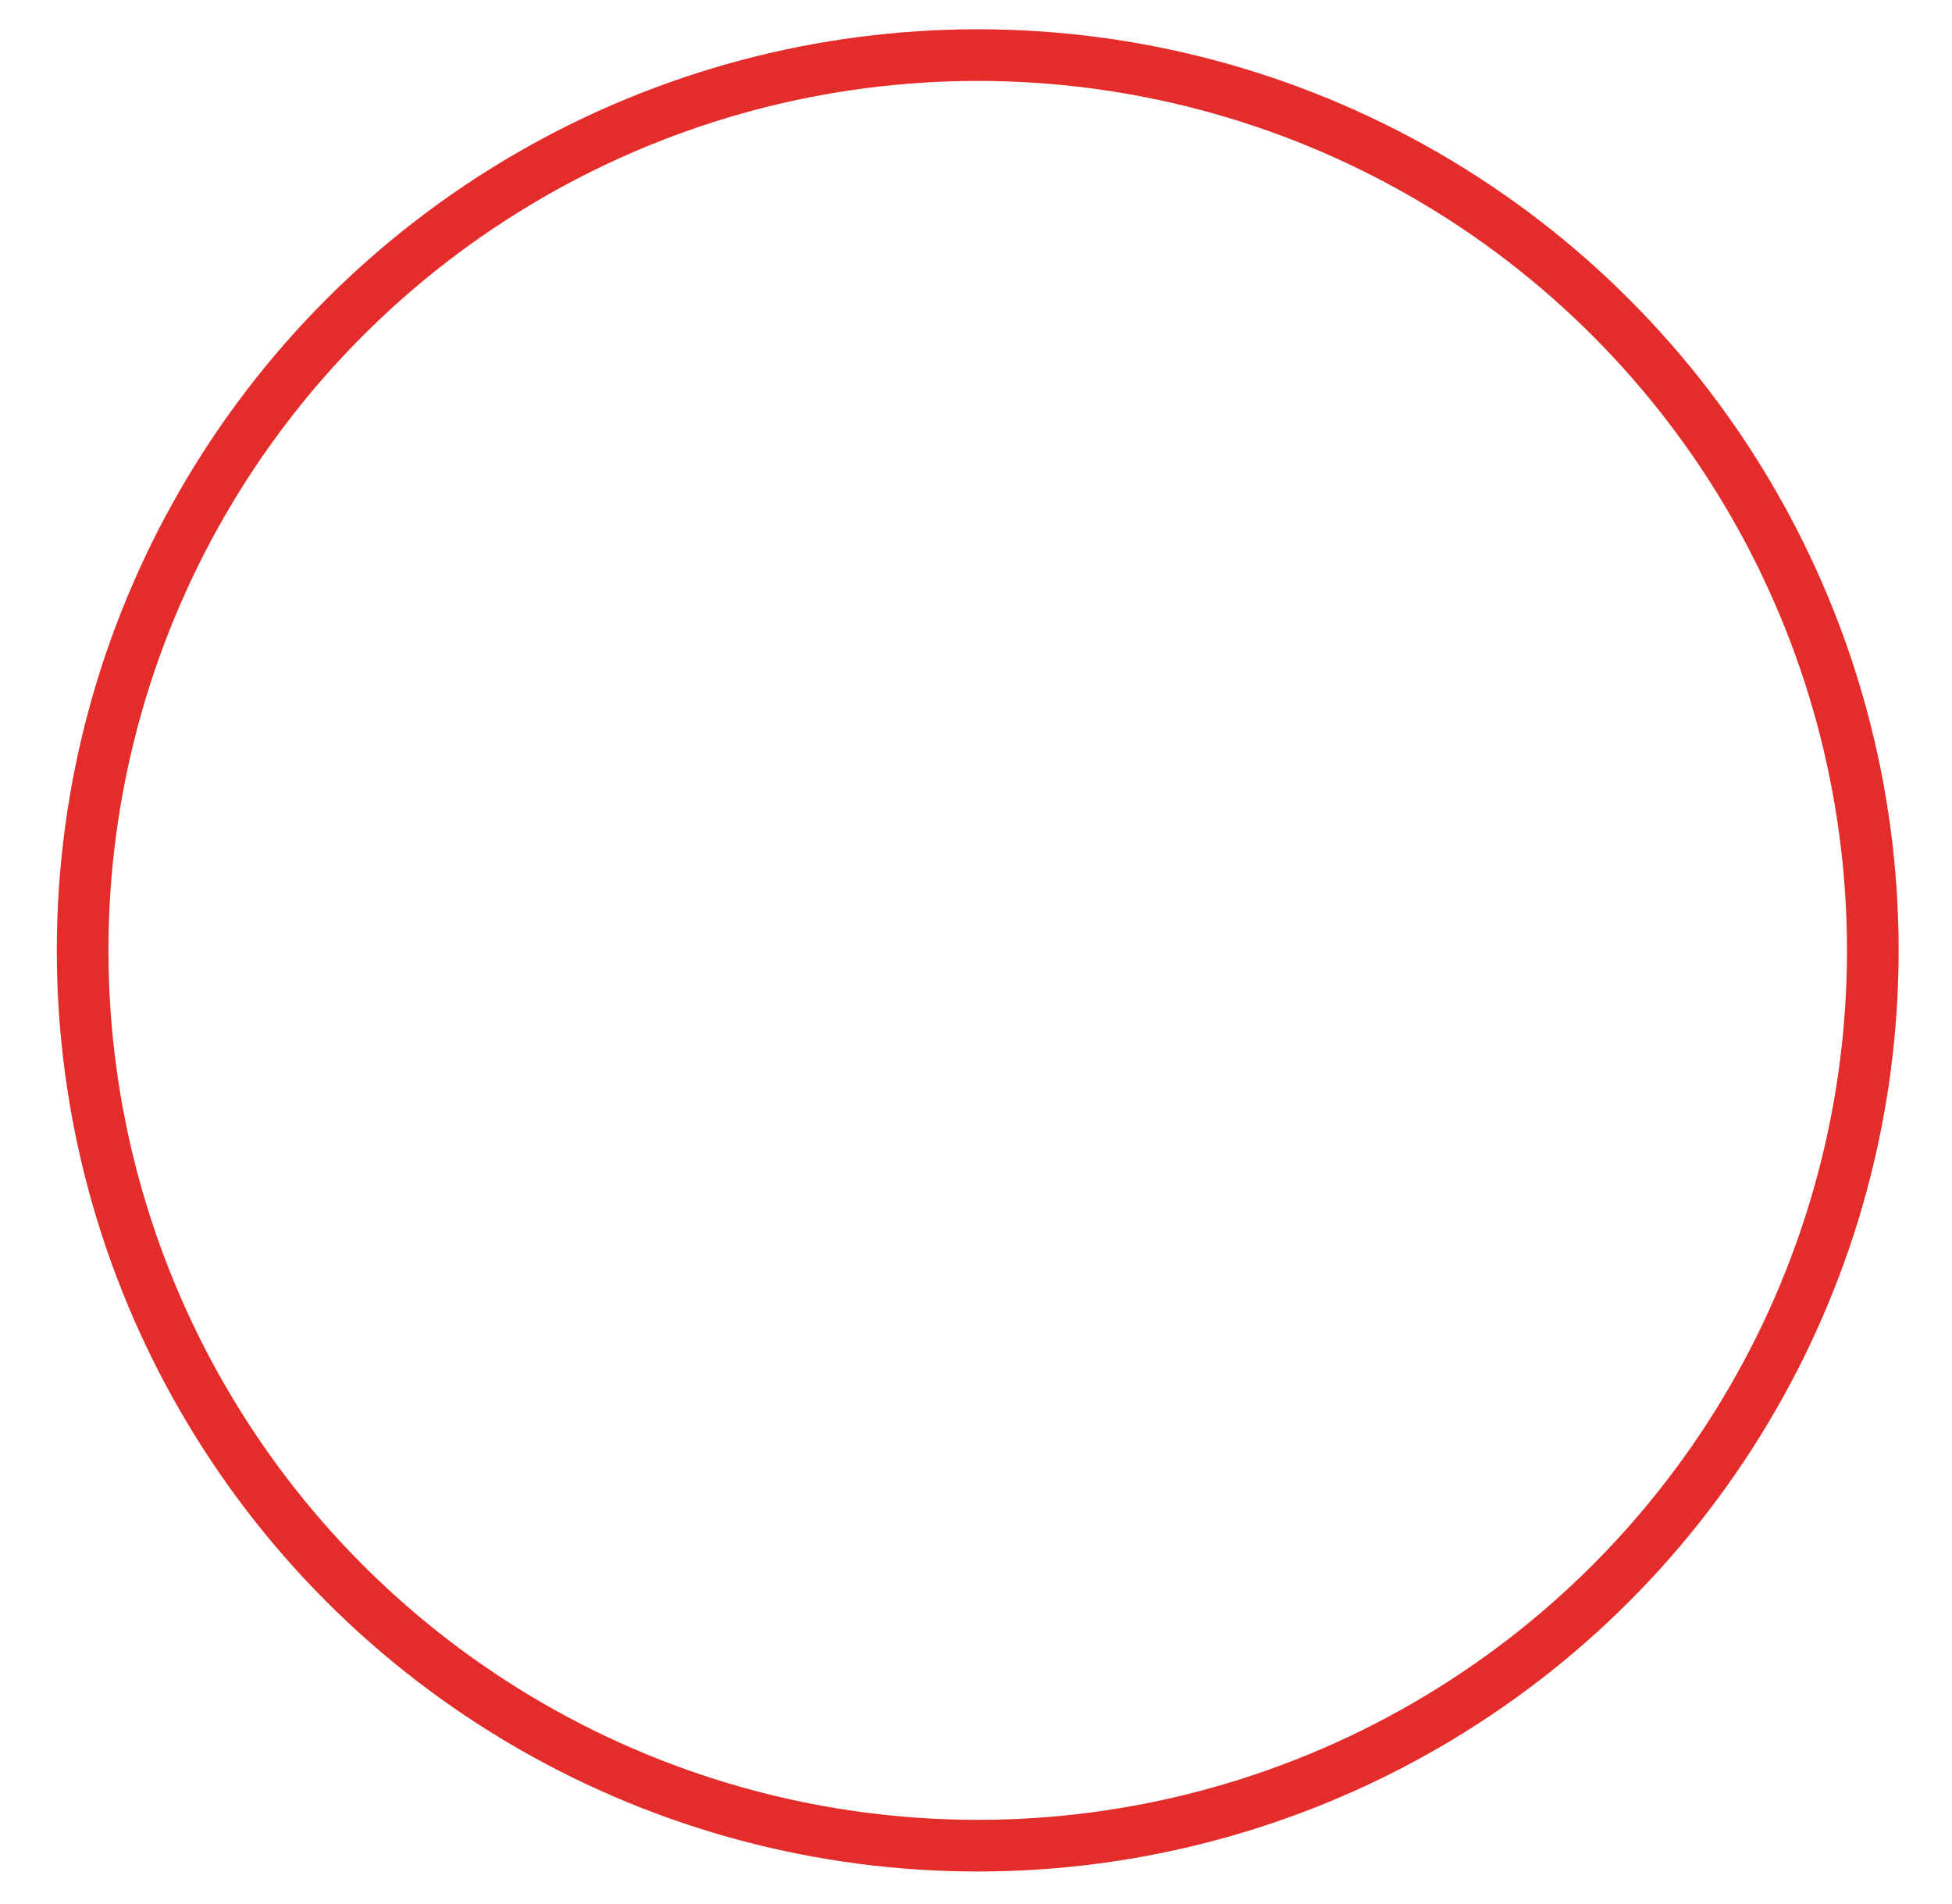 <svg xmlns="http://www.w3.org/2000/svg" viewBox="0 0 113.4 110.6"><defs><style>      .cls-1 {        fill: none;        stroke: #e42d2b;        stroke-miterlimit: 10;        stroke-width: 3px;      }      .cls-2 {        fill: #5bc3de;      }    </style></defs><g><g id="Ebene_2"><circle class="cls-1" cx="56.8" cy="55.2" r="52"></circle><polygon class="cls-2" points="1019.7 693 61.1 640.2 1000.6 456.3 1000 453.4 56.4 638.1 848.2 94.5 846.5 92 66.7 627.3 769.3 -7.1 767.3 -9.3 55.2 633.7 559.8 -181.8 557.2 -183.4 48.4 638.9 47.4 640.6 47.4 640.6 47 641.2 47 641.2 45.7 643.4 48.2 643.7 48.2 643.7 50 643.9 50 643.9 1009.5 773 1009.9 770 71.1 643.8 1019.5 696 1019.7 693"></polygon></g></g></svg>